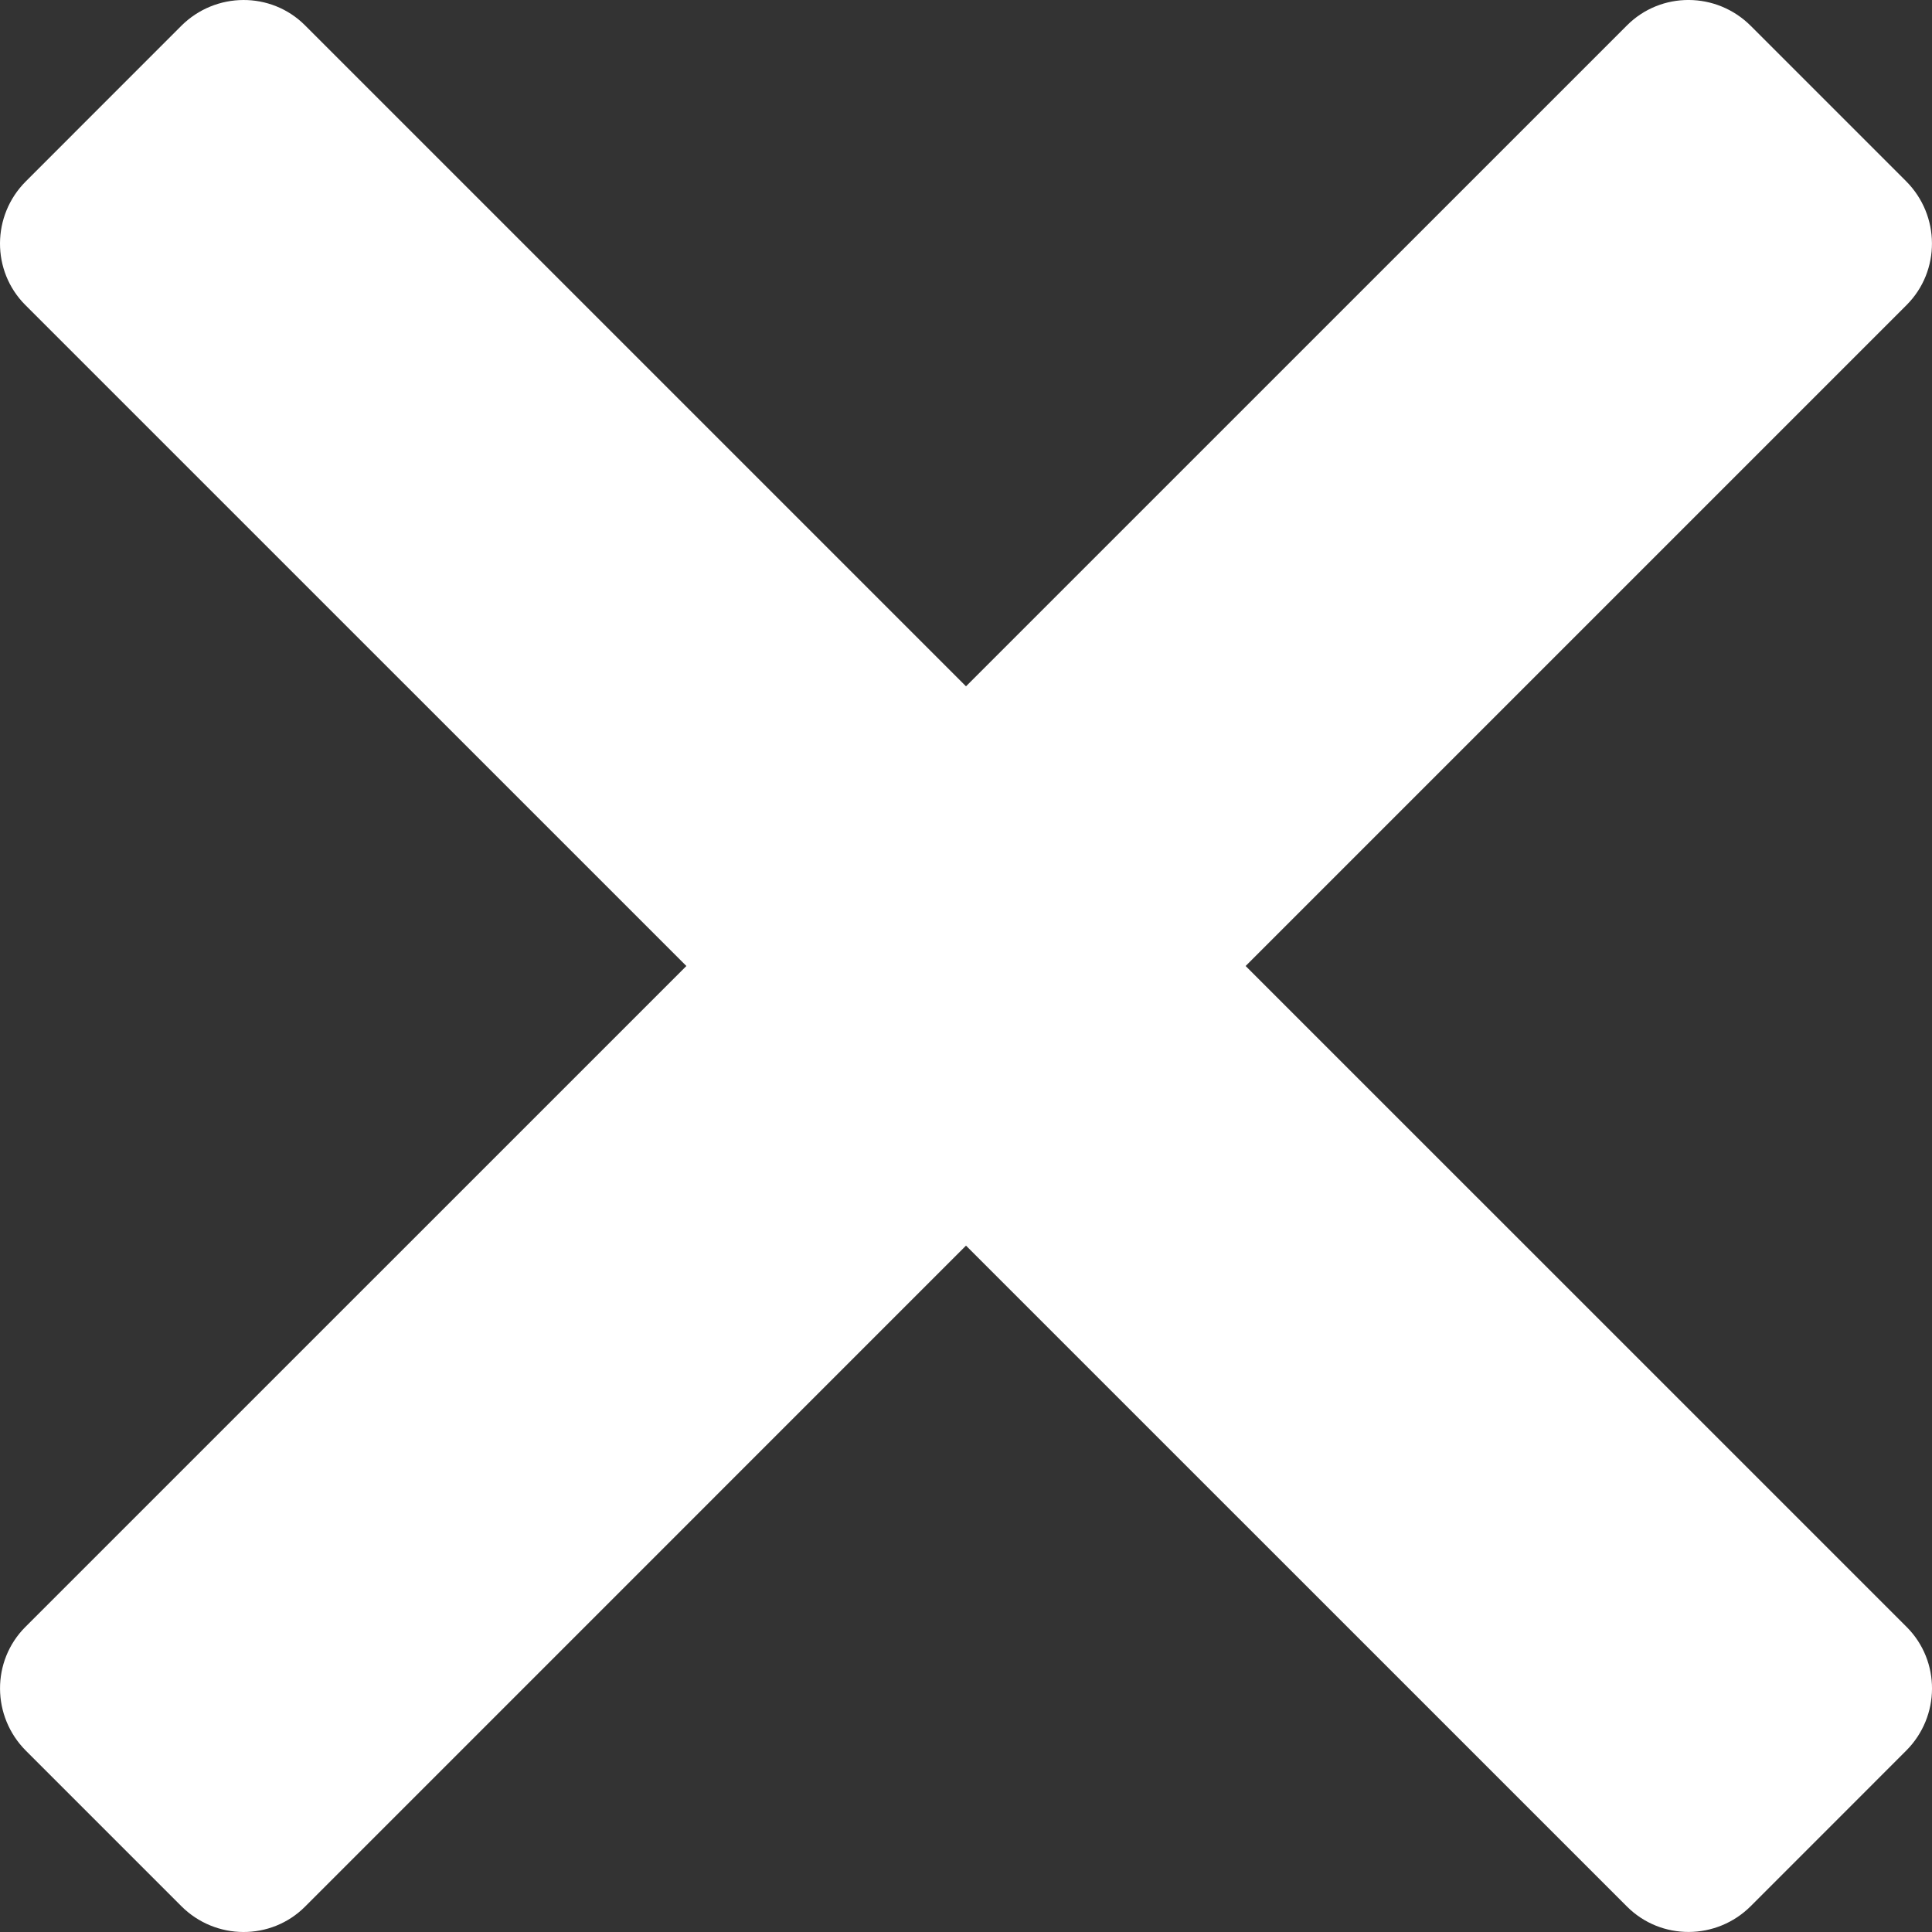 <?xml version="1.0" encoding="UTF-8" standalone="no"?><!DOCTYPE svg PUBLIC "-//W3C//DTD SVG 1.1//EN" "http://www.w3.org/Graphics/SVG/1.1/DTD/svg11.dtd"><svg width="100%" height="100%" viewBox="0 0 30 30" version="1.1" xmlns="http://www.w3.org/2000/svg" xmlns:xlink="http://www.w3.org/1999/xlink" xml:space="preserve" xmlns:serif="http://www.serif.com/" style="fill-rule:evenodd;clip-rule:evenodd;stroke-linejoin:round;stroke-miterlimit:2;"><rect x="0" y="0" width="30" height="30" fill="#333333" stroke="none"/><path id="menu_button_close" d="M15,10.657l10.264,-10.263c0.528,-0.529 1.389,-0.525 1.922,0.008l2.411,2.411c0.533,0.533 0.537,1.394 0.009,1.923l-10.264,10.264l10.264,10.263c0.529,0.529 0.525,1.39 -0.008,1.922l-2.411,2.412c-0.533,0.533 -1.394,0.537 -1.923,0.008l-10.264,-10.263l-10.264,10.265c-0.528,0.527 -1.388,0.524 -1.921,-0.009l-2.412,-2.412c-0.533,-0.533 -0.537,-1.394 -0.01,-1.922l10.265,-10.264l-10.265,-10.264c-0.527,-0.528 -0.524,-1.389 0.009,-1.921l2.412,-2.413c0.533,-0.532 1.394,-0.537 1.922,-0.009l10.264,10.264Z" style="fill:#fff;"/></svg>